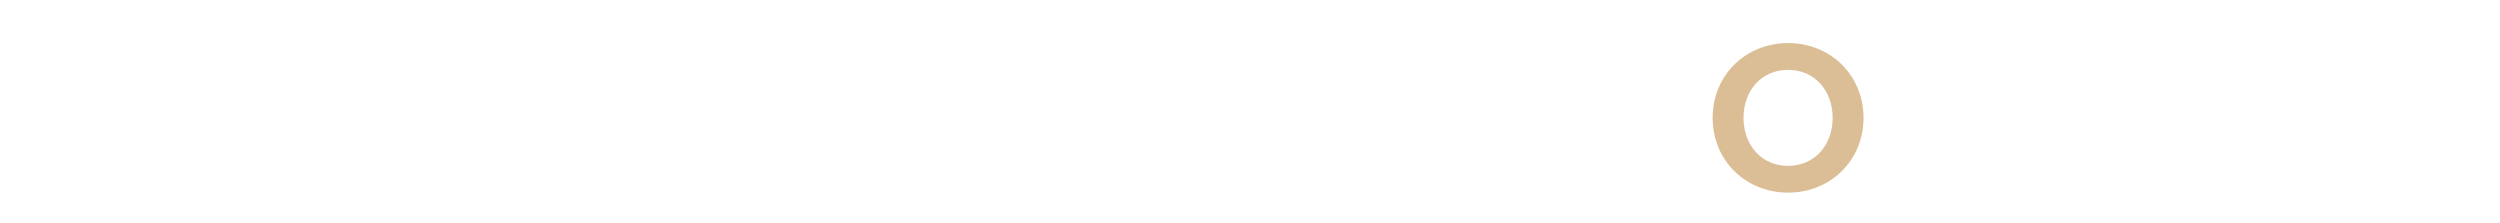 <svg viewBox="0 0 560 50" xmlns="http://www.w3.org/2000/svg"><path d="m383.632 26.399c0-9.648 7.488-16.754 16.896-16.754s16.898 7.105 16.898 16.754-7.489 16.753-16.898 16.753-16.896-7.104-16.896-16.753zm26.881 0c0-6.097-4.032-10.753-9.985-10.753s-9.984 4.656-9.984 10.753 4.032 10.753 9.984 10.753 9.985-4.656 9.985-10.753z" fill="#dcbe96"/></svg>